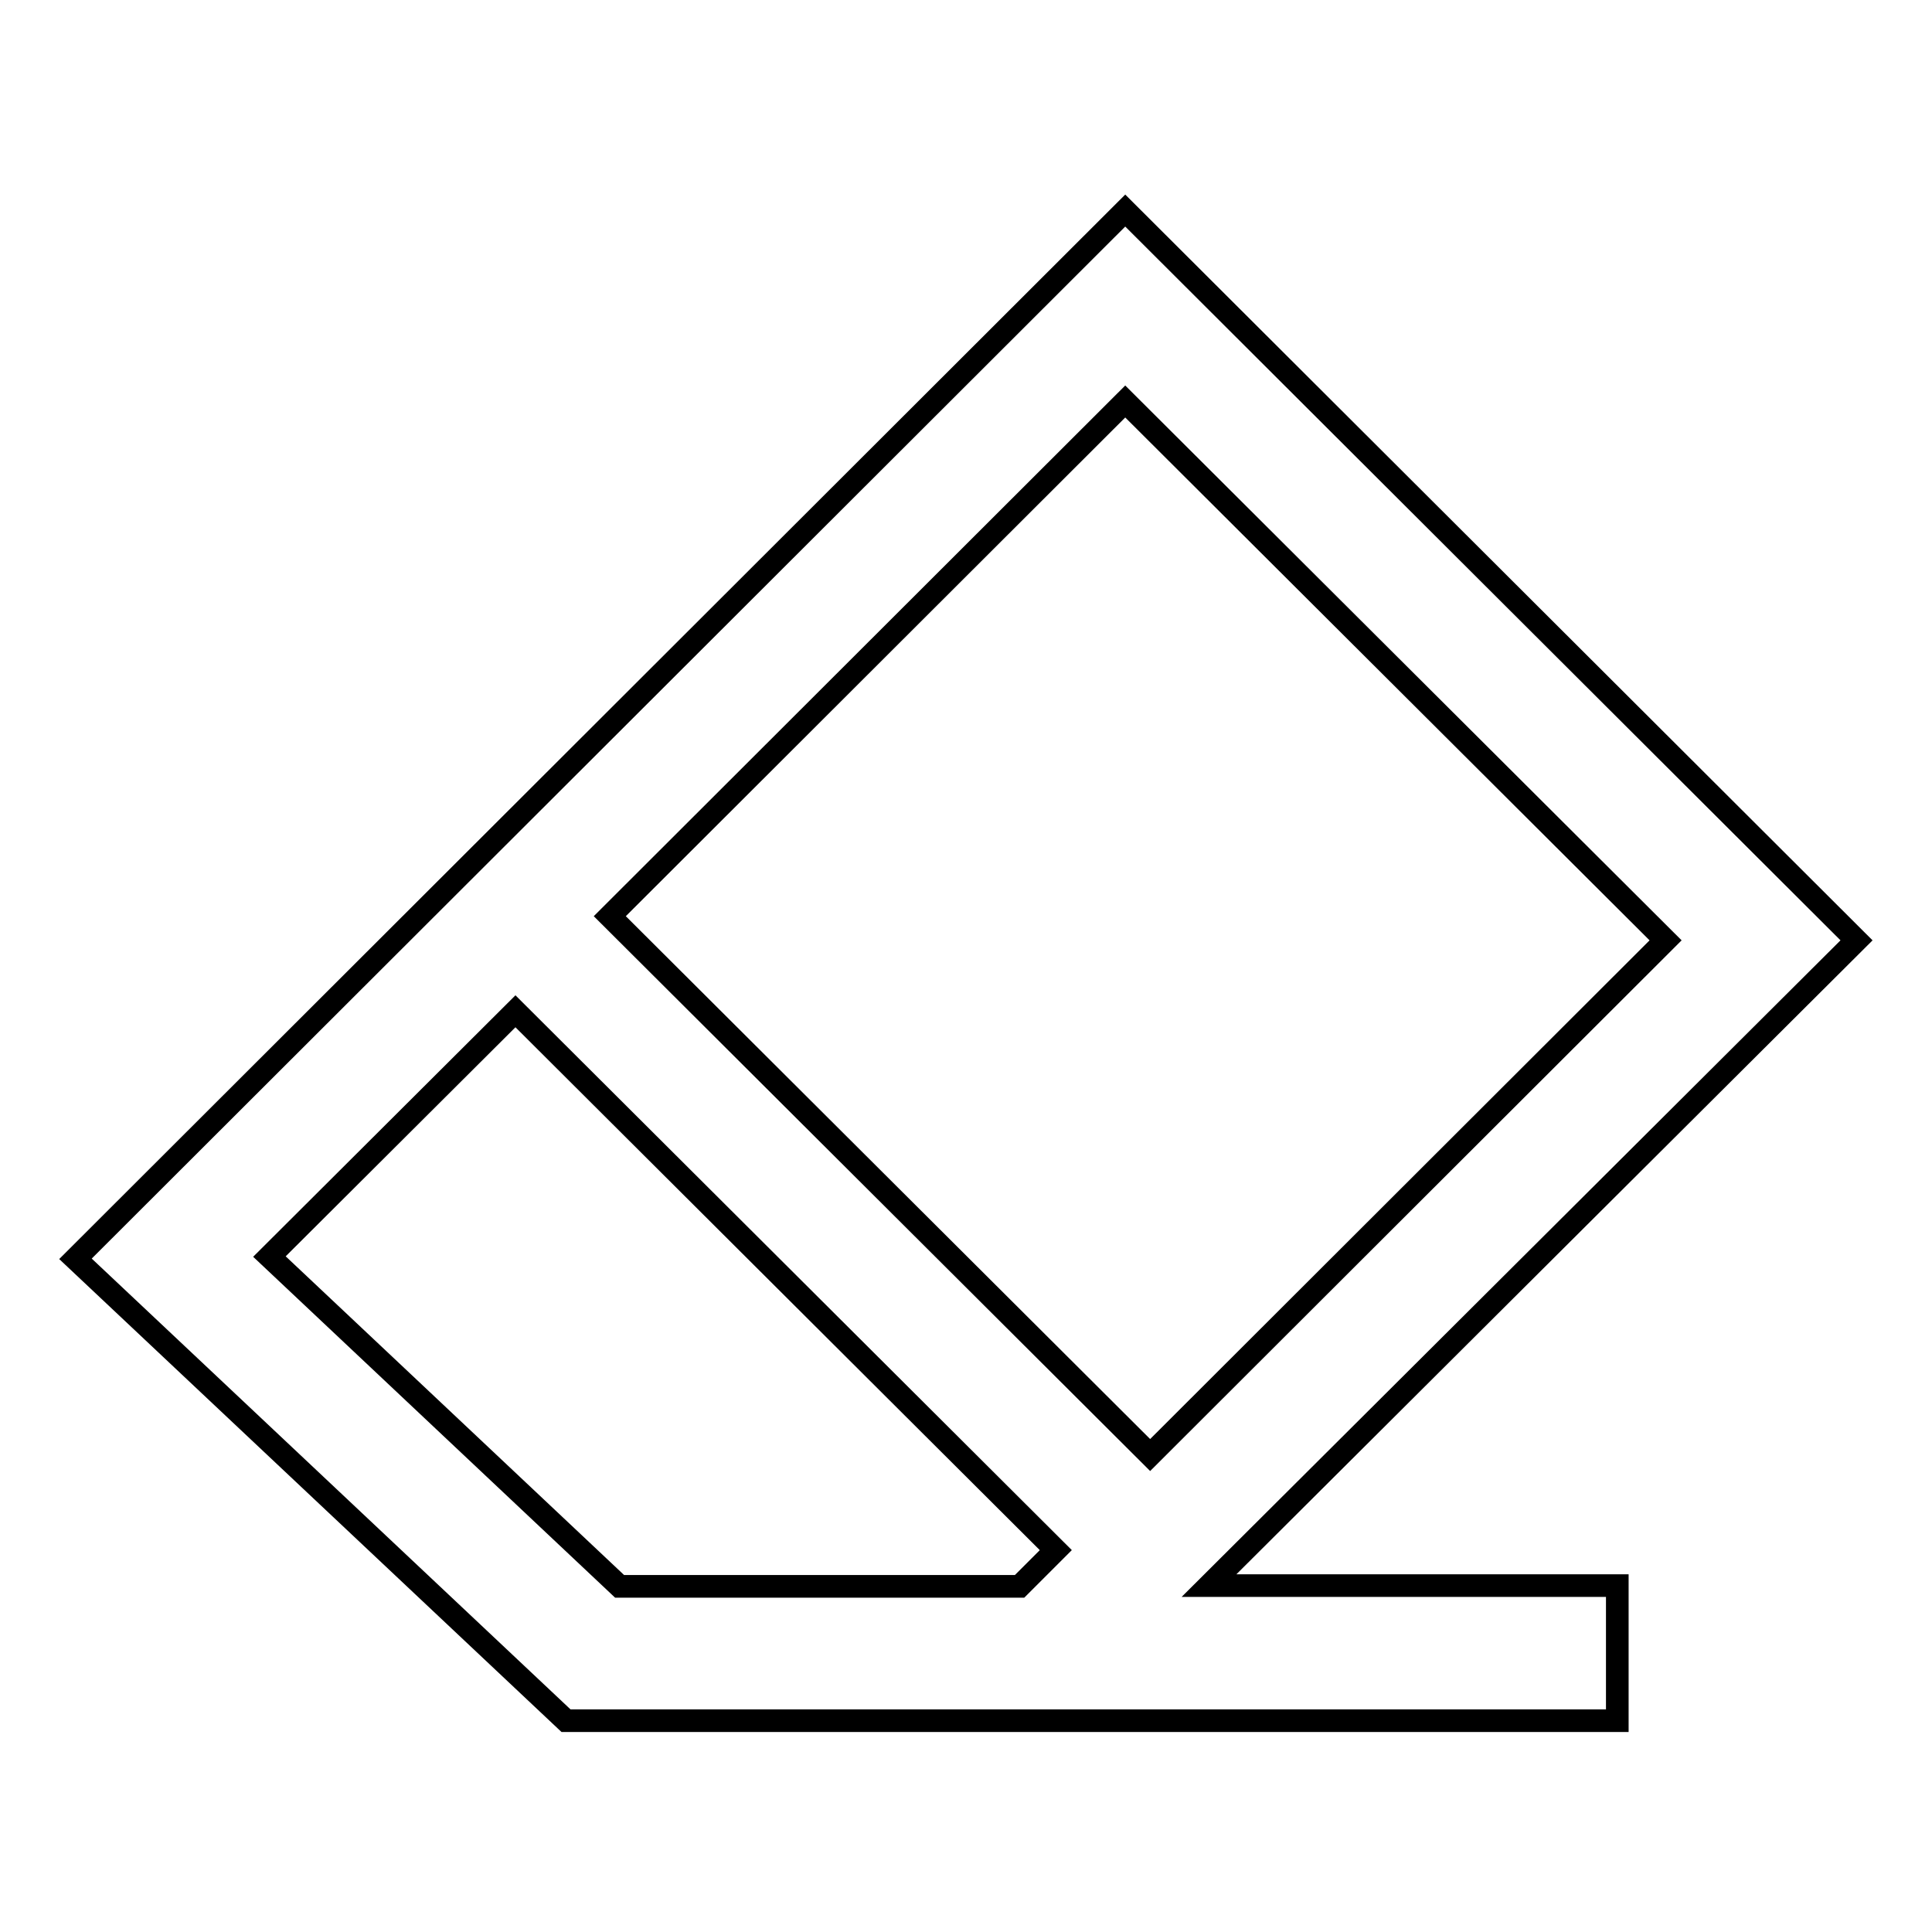 <?xml version="1.0" encoding="utf-8"?>
<!-- Svg Vector Icons : http://www.onlinewebfonts.com/icon -->
<!DOCTYPE svg PUBLIC "-//W3C//DTD SVG 1.1//EN" "http://www.w3.org/Graphics/SVG/1.1/DTD/svg11.dtd">
<svg version="1.1" xmlns="http://www.w3.org/2000/svg" xmlns:xlink="http://www.w3.org/1999/xlink" x="0px" y="0px" viewBox="0 0 256 256" enable-background="new 0 0 256 256" xml:space="preserve">
<g> <path stroke-width="3" fill-opacity="0" stroke="#000000"  d="M246,124.6l-96.9-96.7L10,166.8l65,61.2h139.3v-17.9h-54.1L246,124.6z M220.7,124.6l-68.3,68.2l-71.6-71.4 l68.3-68.2L220.7,124.6z M82.1,210.2l-46.4-43.7l32.6-32.5l71.6,71.4l-4.8,4.8H82.1z"/></g>
</svg>